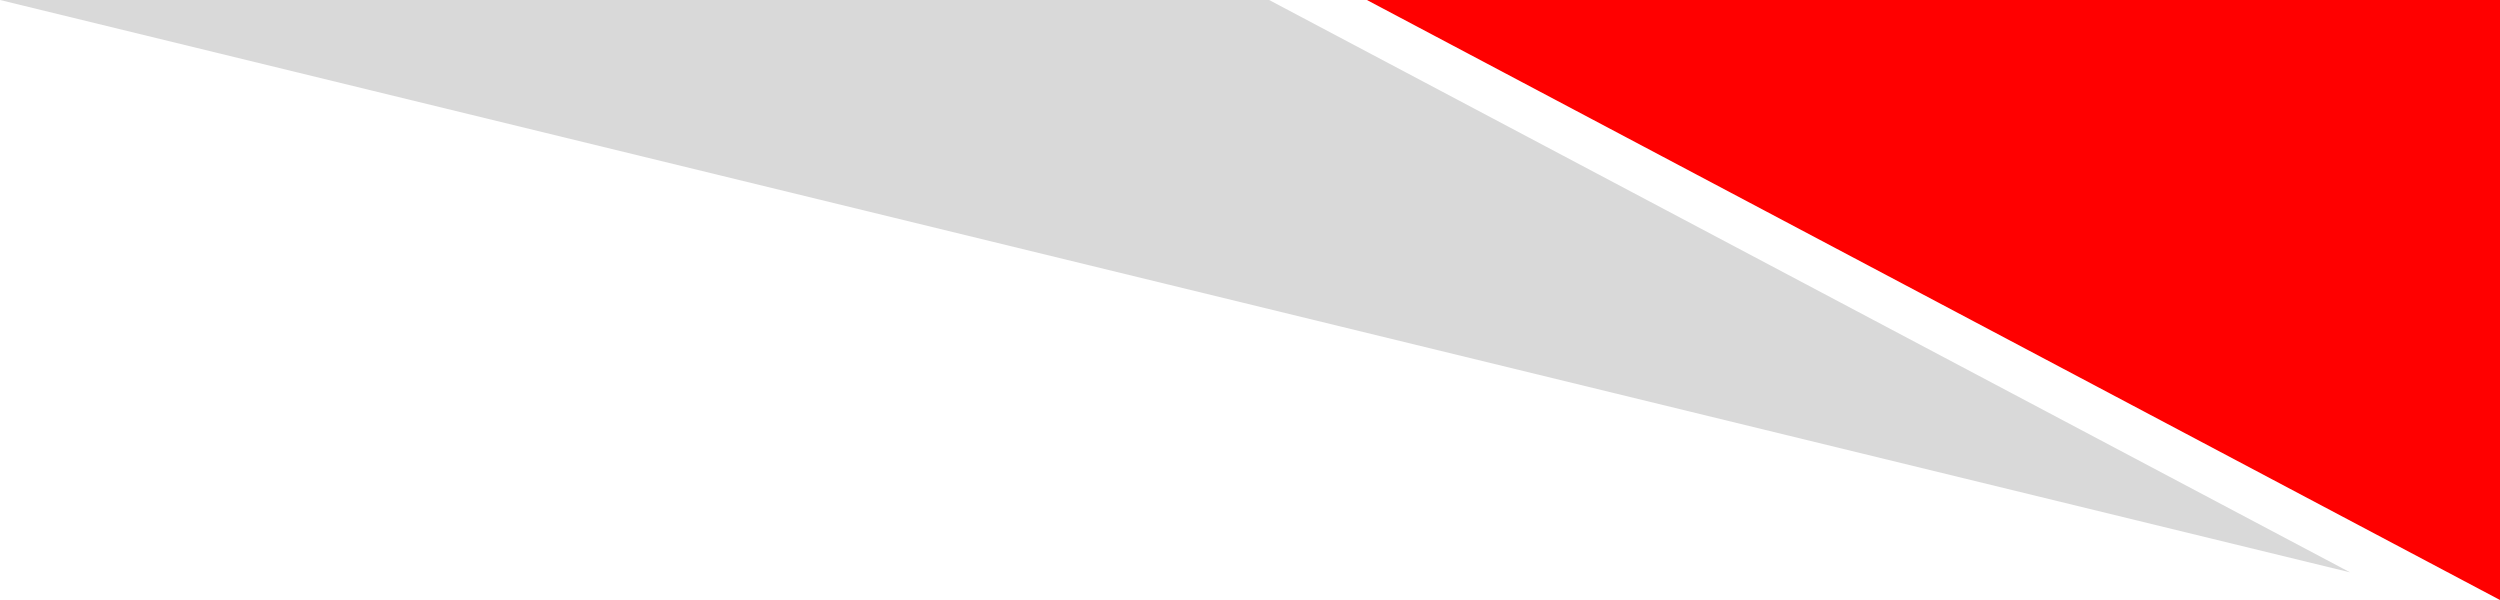 <?xml version="1.0" encoding="UTF-8" standalone="no"?><svg xmlns="http://www.w3.org/2000/svg" xmlns:xlink="http://www.w3.org/1999/xlink" clip-rule="evenodd" fill="#000000" fill-rule="evenodd" height="48" image-rendering="optimizeQuality" preserveAspectRatio="xMidYMid meet" shape-rendering="geometricPrecision" text-rendering="geometricPrecision" version="1" viewBox="0.0 0.0 200.0 48.0" width="200" zoomAndPan="magnify"><g><g id="change1_1"><path d="M200 0L109.35 0 200 48z" fill="#ff0000"/></g><g id="change2_1"><path d="M188.01 45.79L101.53 0 0 0z" fill="#d9d9d9"/></g></g></svg>